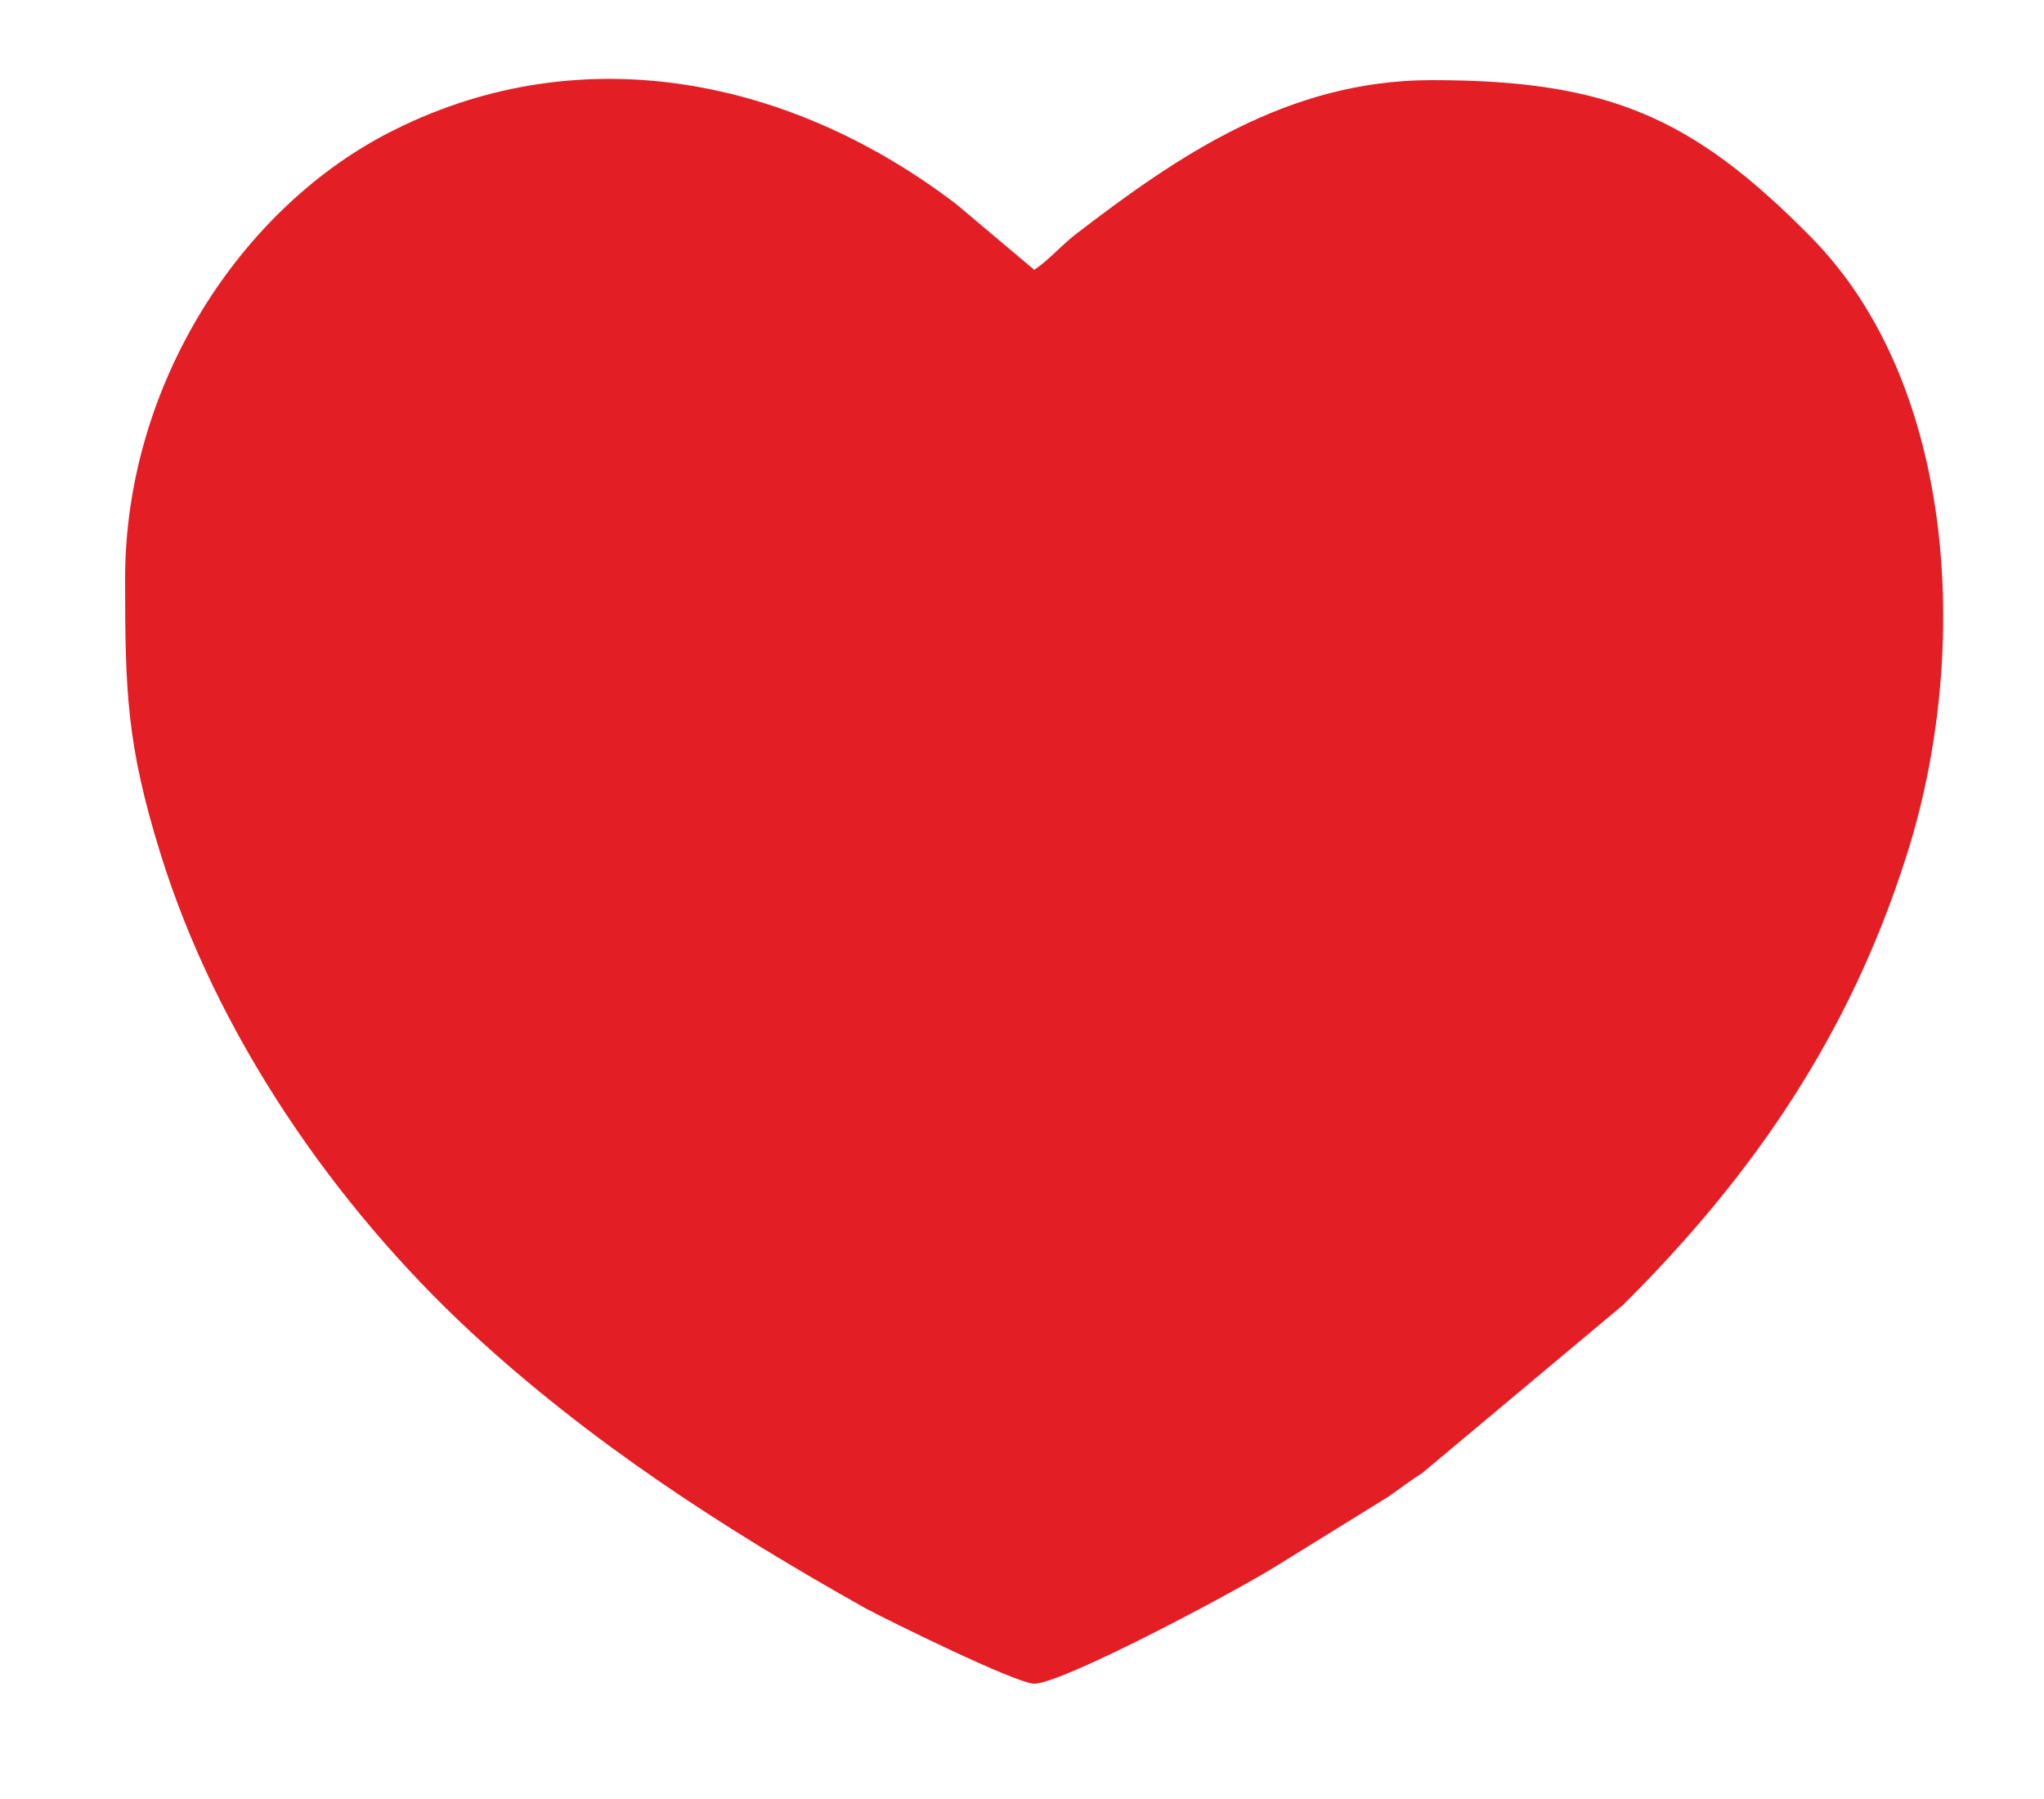 <?xml version="1.0" encoding="UTF-8"?>
<!DOCTYPE svg PUBLIC "-//W3C//DTD SVG 1.1//EN" "http://www.w3.org/Graphics/SVG/1.1/DTD/svg11.dtd">
<!-- Creator: CorelDRAW 2017 -->
<svg xmlns="http://www.w3.org/2000/svg" xml:space="preserve" width="25px" height="22px" version="1.1" style="shape-rendering:geometricPrecision; text-rendering:geometricPrecision; image-rendering:optimizeQuality; fill-rule:evenodd; clip-rule:evenodd"
viewBox="0 0 25 22"
 xmlns:xlink="http://www.w3.org/1999/xlink">
 <defs>
  <style type="text/css">
   <![CDATA[
    .fil0 {fill:#E31E24}
   ]]>
  </style>
 </defs>
 <g id="Слой_x0020_1">
  <path class="fil0" d="M1.53 7.08c0,1.37 0.02,2.03 0.43,3.35 0.69,2.23 2.13,4.31 3.8,5.86 1.46,1.35 3.1,2.41 4.83,3.38 0.26,0.14 1.84,0.92 2.06,0.92 0.34,0 2.41,-1.1 2.93,-1.42l1.39 -0.86c0.16,-0.11 0.26,-0.19 0.43,-0.3l2.45 -2.05c1.6,-1.59 2.77,-3.31 3.46,-5.47 0.79,-2.44 0.65,-5.77 -1.17,-7.6 -1.45,-1.47 -2.49,-1.91 -4.63,-1.91 -1.76,0 -3.11,0.93 -4.36,1.89 -0.19,0.15 -0.31,0.3 -0.5,0.43l-0.95 -0.8c-2,-1.53 -4.56,-2.07 -6.88,-0.91 -1.87,0.93 -3.29,3.11 -3.29,5.49z"/>
 </g>
</svg>
